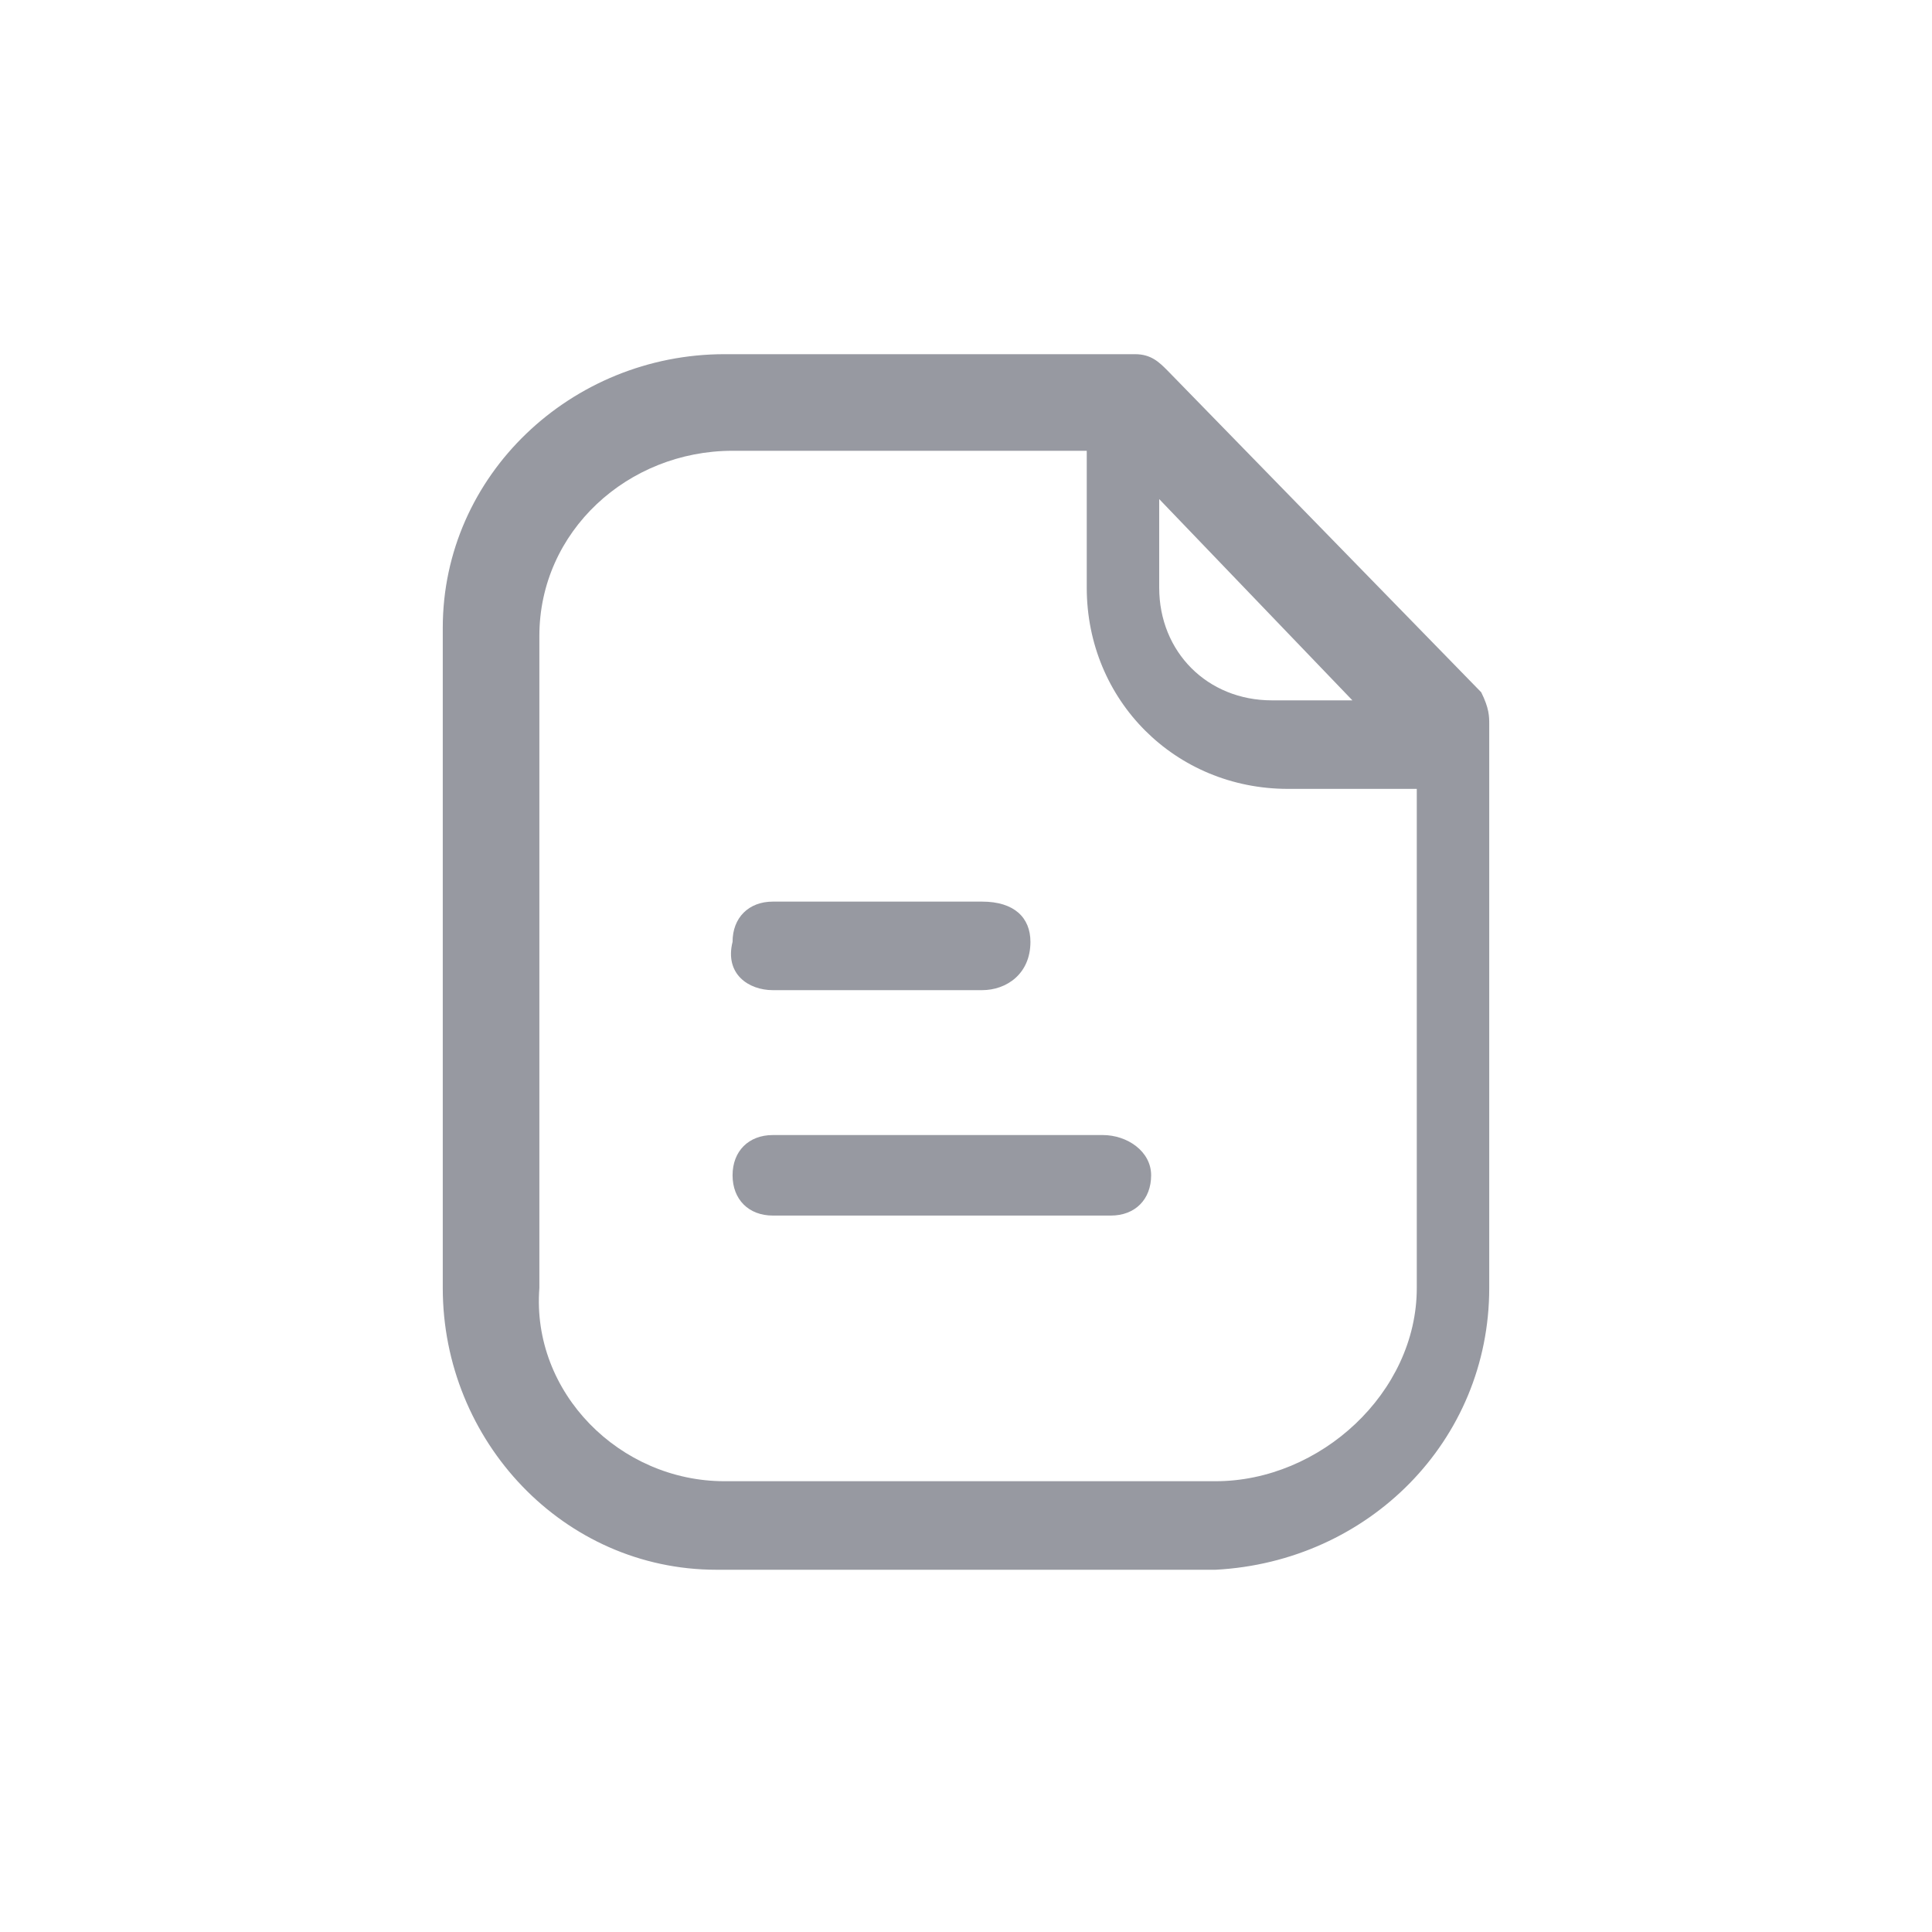 <svg width="40" height="40" viewBox="0 0 40 40" fill="none" xmlns="http://www.w3.org/2000/svg">
<path fill-rule="evenodd" clip-rule="evenodd" d="M30.667 14.333L24.167 7.667C24 7.5 23.833 7.333 23.5 7.333H23.333H23.167H23H15C11.833 7.333 9.167 9.833 9.167 13V26.667C9.167 29.833 11.667 32.5 14.833 32.5H25.167C28.333 32.333 30.833 29.833 30.833 26.667V15C30.833 14.833 30.833 14.667 30.667 14.333ZM24 10.333L28 14.5H26.333C25 14.5 24 13.5 24 12.167V10.333ZM29.333 26.667C29.333 28.833 27.333 30.667 25.167 30.667H15C12.833 30.667 11 28.833 11.167 26.667V13.167C11.167 11 13 9.333 15.167 9.333H22.5V12.167C22.5 14.5 24.333 16.333 26.667 16.333H29.333V26.667ZM22.833 23.5H16C15.5 23.5 15.167 23.833 15.167 24.333C15.167 24.833 15.5 25.167 16 25.167H23C23.5 25.167 23.833 24.833 23.833 24.333C23.833 23.833 23.333 23.5 22.833 23.5ZM20.334 20.5H16C15.5 20.5 15 20.167 15.167 19.5C15.167 19 15.5 18.667 16 18.667H20.334C21 18.667 21.334 19 21.334 19.5C21.334 20.167 20.834 20.5 20.334 20.5Z" fill="#9799A1"/>
</svg>
